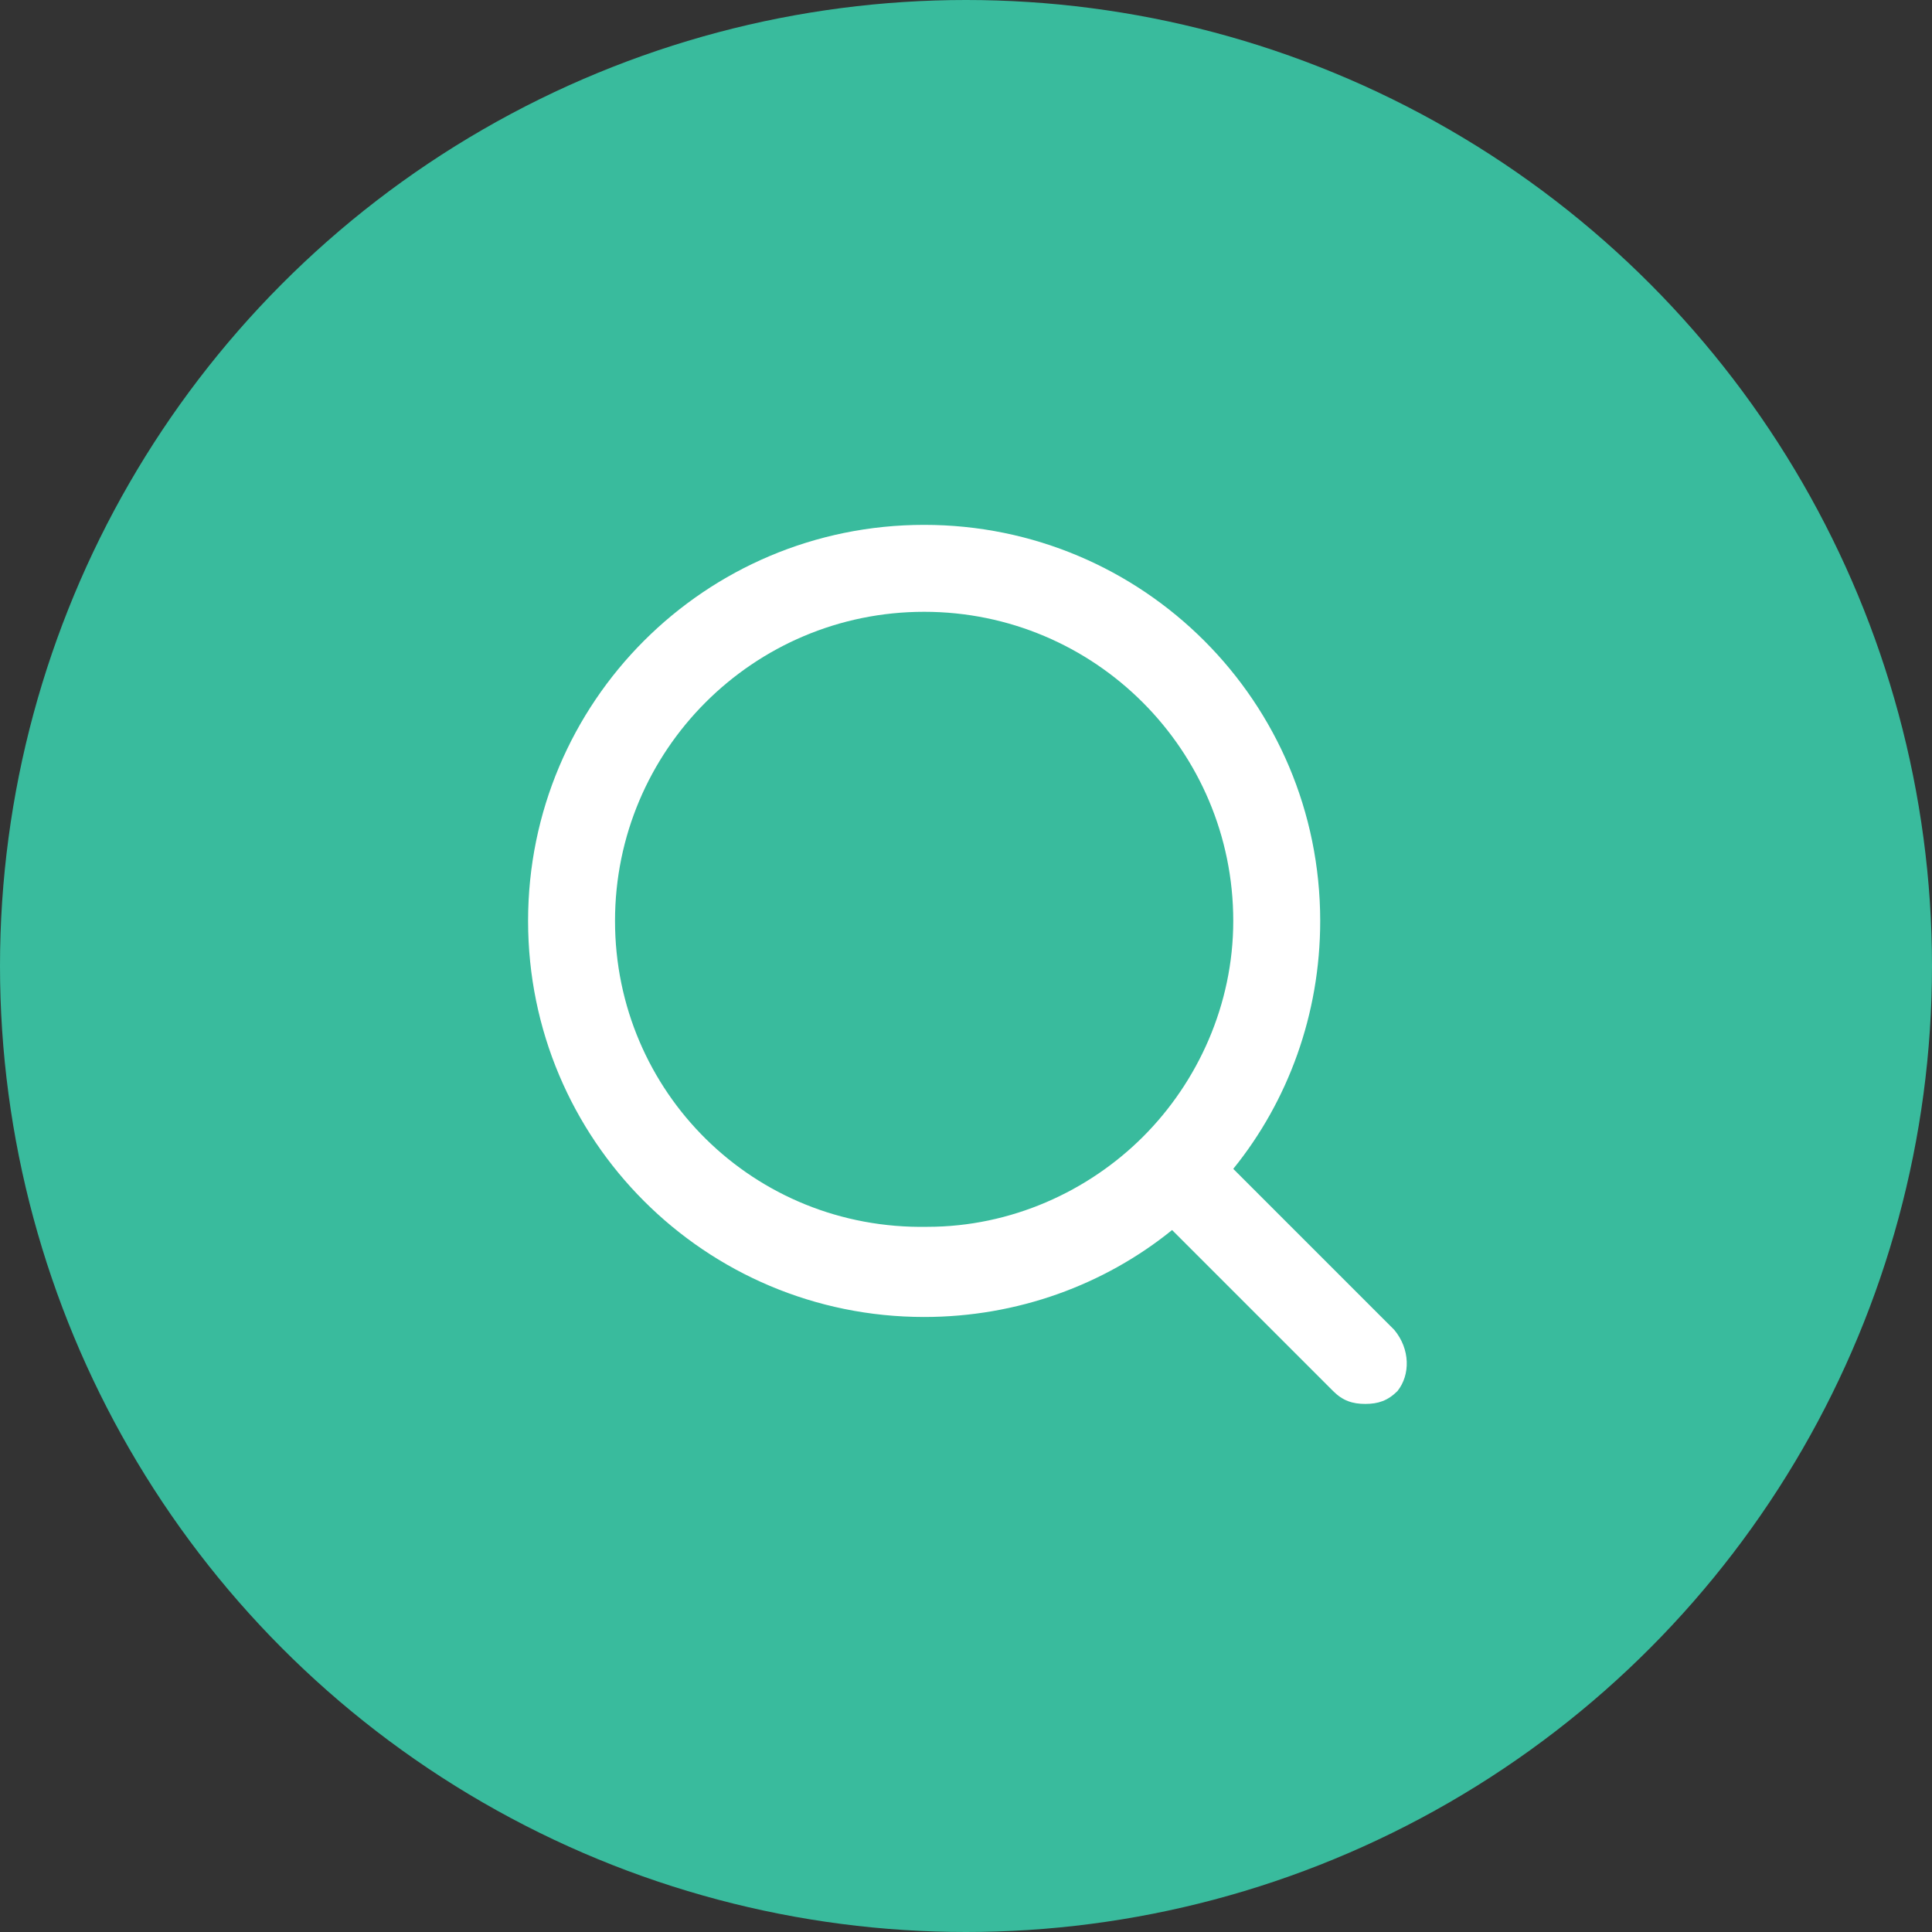 <?xml version="1.0" encoding="utf-8"?>
<!-- Generator: Adobe Illustrator 24.1.0, SVG Export Plug-In . SVG Version: 6.00 Build 0)  -->
<svg version="1.1" id="Layer_1" xmlns="http://www.w3.org/2000/svg" xmlns:xlink="http://www.w3.org/1999/xlink" x="0px" y="0px"
	 viewBox="0 0 60 60" style="enable-background:new 0 0 60 60;" xml:space="preserve">
<rect x="0" y="0" width="60" height="60" fill="#333333" stroke="none"/>
<style type="text/css">
	.st0{fill:#39BB9D;}
	.st1{fill:#FFFFFF;}
</style>
<g id="Layer_2_1_">
	<circle class="st0" cx="30" cy="30" r="30"/>
	<path id="search_x5F_grey-80_2_" class="st1" d="M43.3,41.3l-5-5c1.7-2.1,2.7-4.8,2.7-7.7c0-6.8-5.5-12.3-12.3-12.3
		s-12.3,5.5-12.3,12.3s5.5,12.3,12.3,12.3c2.9,0,5.6-1,7.7-2.7l5,5c0.3,0.3,0.6,0.4,1,0.4s0.7-0.1,1-0.4
		C43.8,42.7,43.8,41.9,43.3,41.3z M19.1,28.6c0-5.3,4.3-9.6,9.6-9.6s9.6,4.3,9.6,9.6c0,2.6-1.1,5-2.8,6.7l0,0l0,0
		c-1.7,1.7-4.1,2.8-6.7,2.8C23.4,38.2,19.1,33.9,19.1,28.6z"/>
</g>
</svg>
